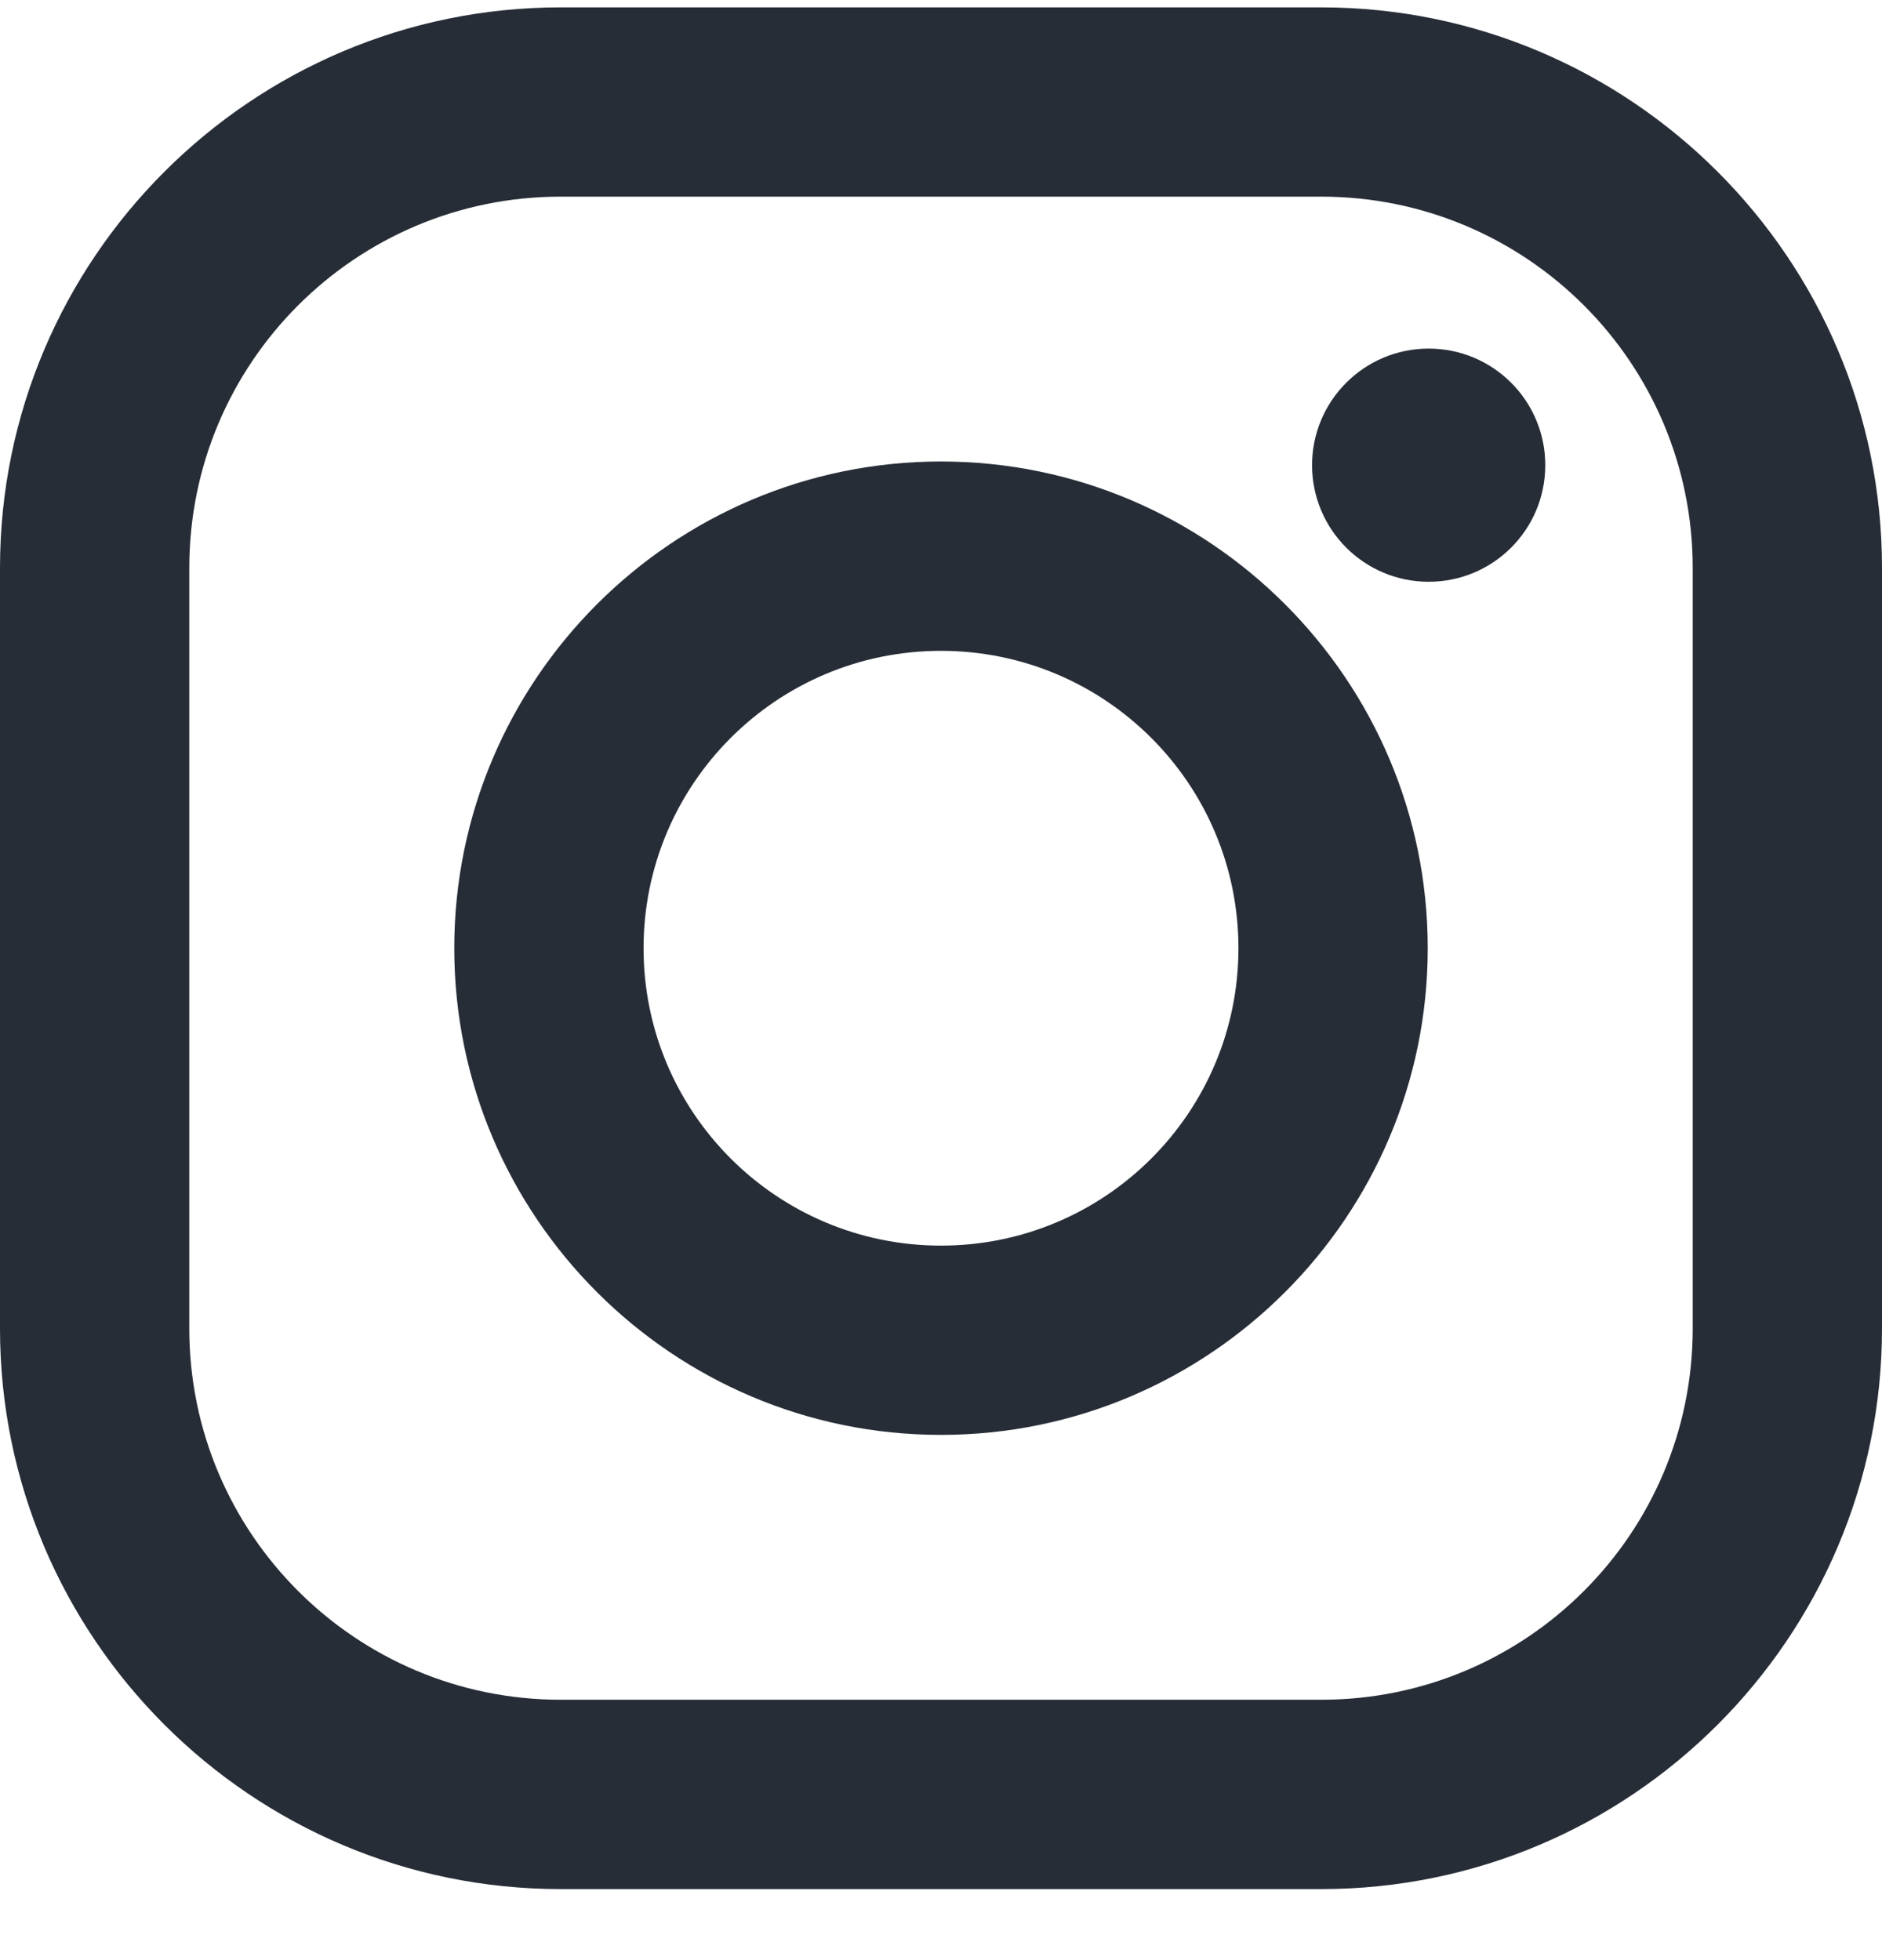 <svg width="24" height="25" viewBox="0 0 24 25" fill="none" xmlns="http://www.w3.org/2000/svg">
<g clip-path="url(#clip0_1153_4898)">
<path d="M16.85 0.094H7.15C3.207 0.094 0 3.301 0 7.243V16.944C0 20.886 3.207 24.094 7.15 24.094H16.85C20.793 24.094 24 20.886 24 16.944V7.243C24 3.301 20.793 0.094 16.85 0.094ZM21.586 16.944C21.586 19.559 19.465 21.679 16.85 21.679H7.15C4.535 21.679 2.414 19.559 2.414 16.944V7.243C2.414 4.628 4.535 2.508 7.15 2.508H16.85C19.465 2.508 21.586 4.628 21.586 7.243V16.944Z" fill="#272D37"/>
<path d="M12 5.886C8.577 5.886 5.793 8.671 5.793 12.094C5.793 15.516 8.577 18.301 12 18.301C15.423 18.301 18.207 15.516 18.207 12.094C18.207 8.671 15.423 5.886 12 5.886ZM12 15.887C9.905 15.887 8.207 14.188 8.207 12.094C8.207 9.999 9.905 8.301 12 8.301C14.095 8.301 15.793 9.999 15.793 12.094C15.793 14.188 14.095 15.887 12 15.887Z" fill="#272D37"/>
<path d="M18.219 7.42C19.041 7.42 19.706 6.755 19.706 5.933C19.706 5.112 19.041 4.446 18.219 4.446C17.398 4.446 16.732 5.112 16.732 5.933C16.732 6.755 17.398 7.42 18.219 7.42Z" fill="#272D37"/>
</g>
<defs>
<clipPath id="clip0_1153_4898">
<rect width="24" height="24" fill="white" transform="translate(0 0.094)"/>
</clipPath>
</defs>
</svg>
